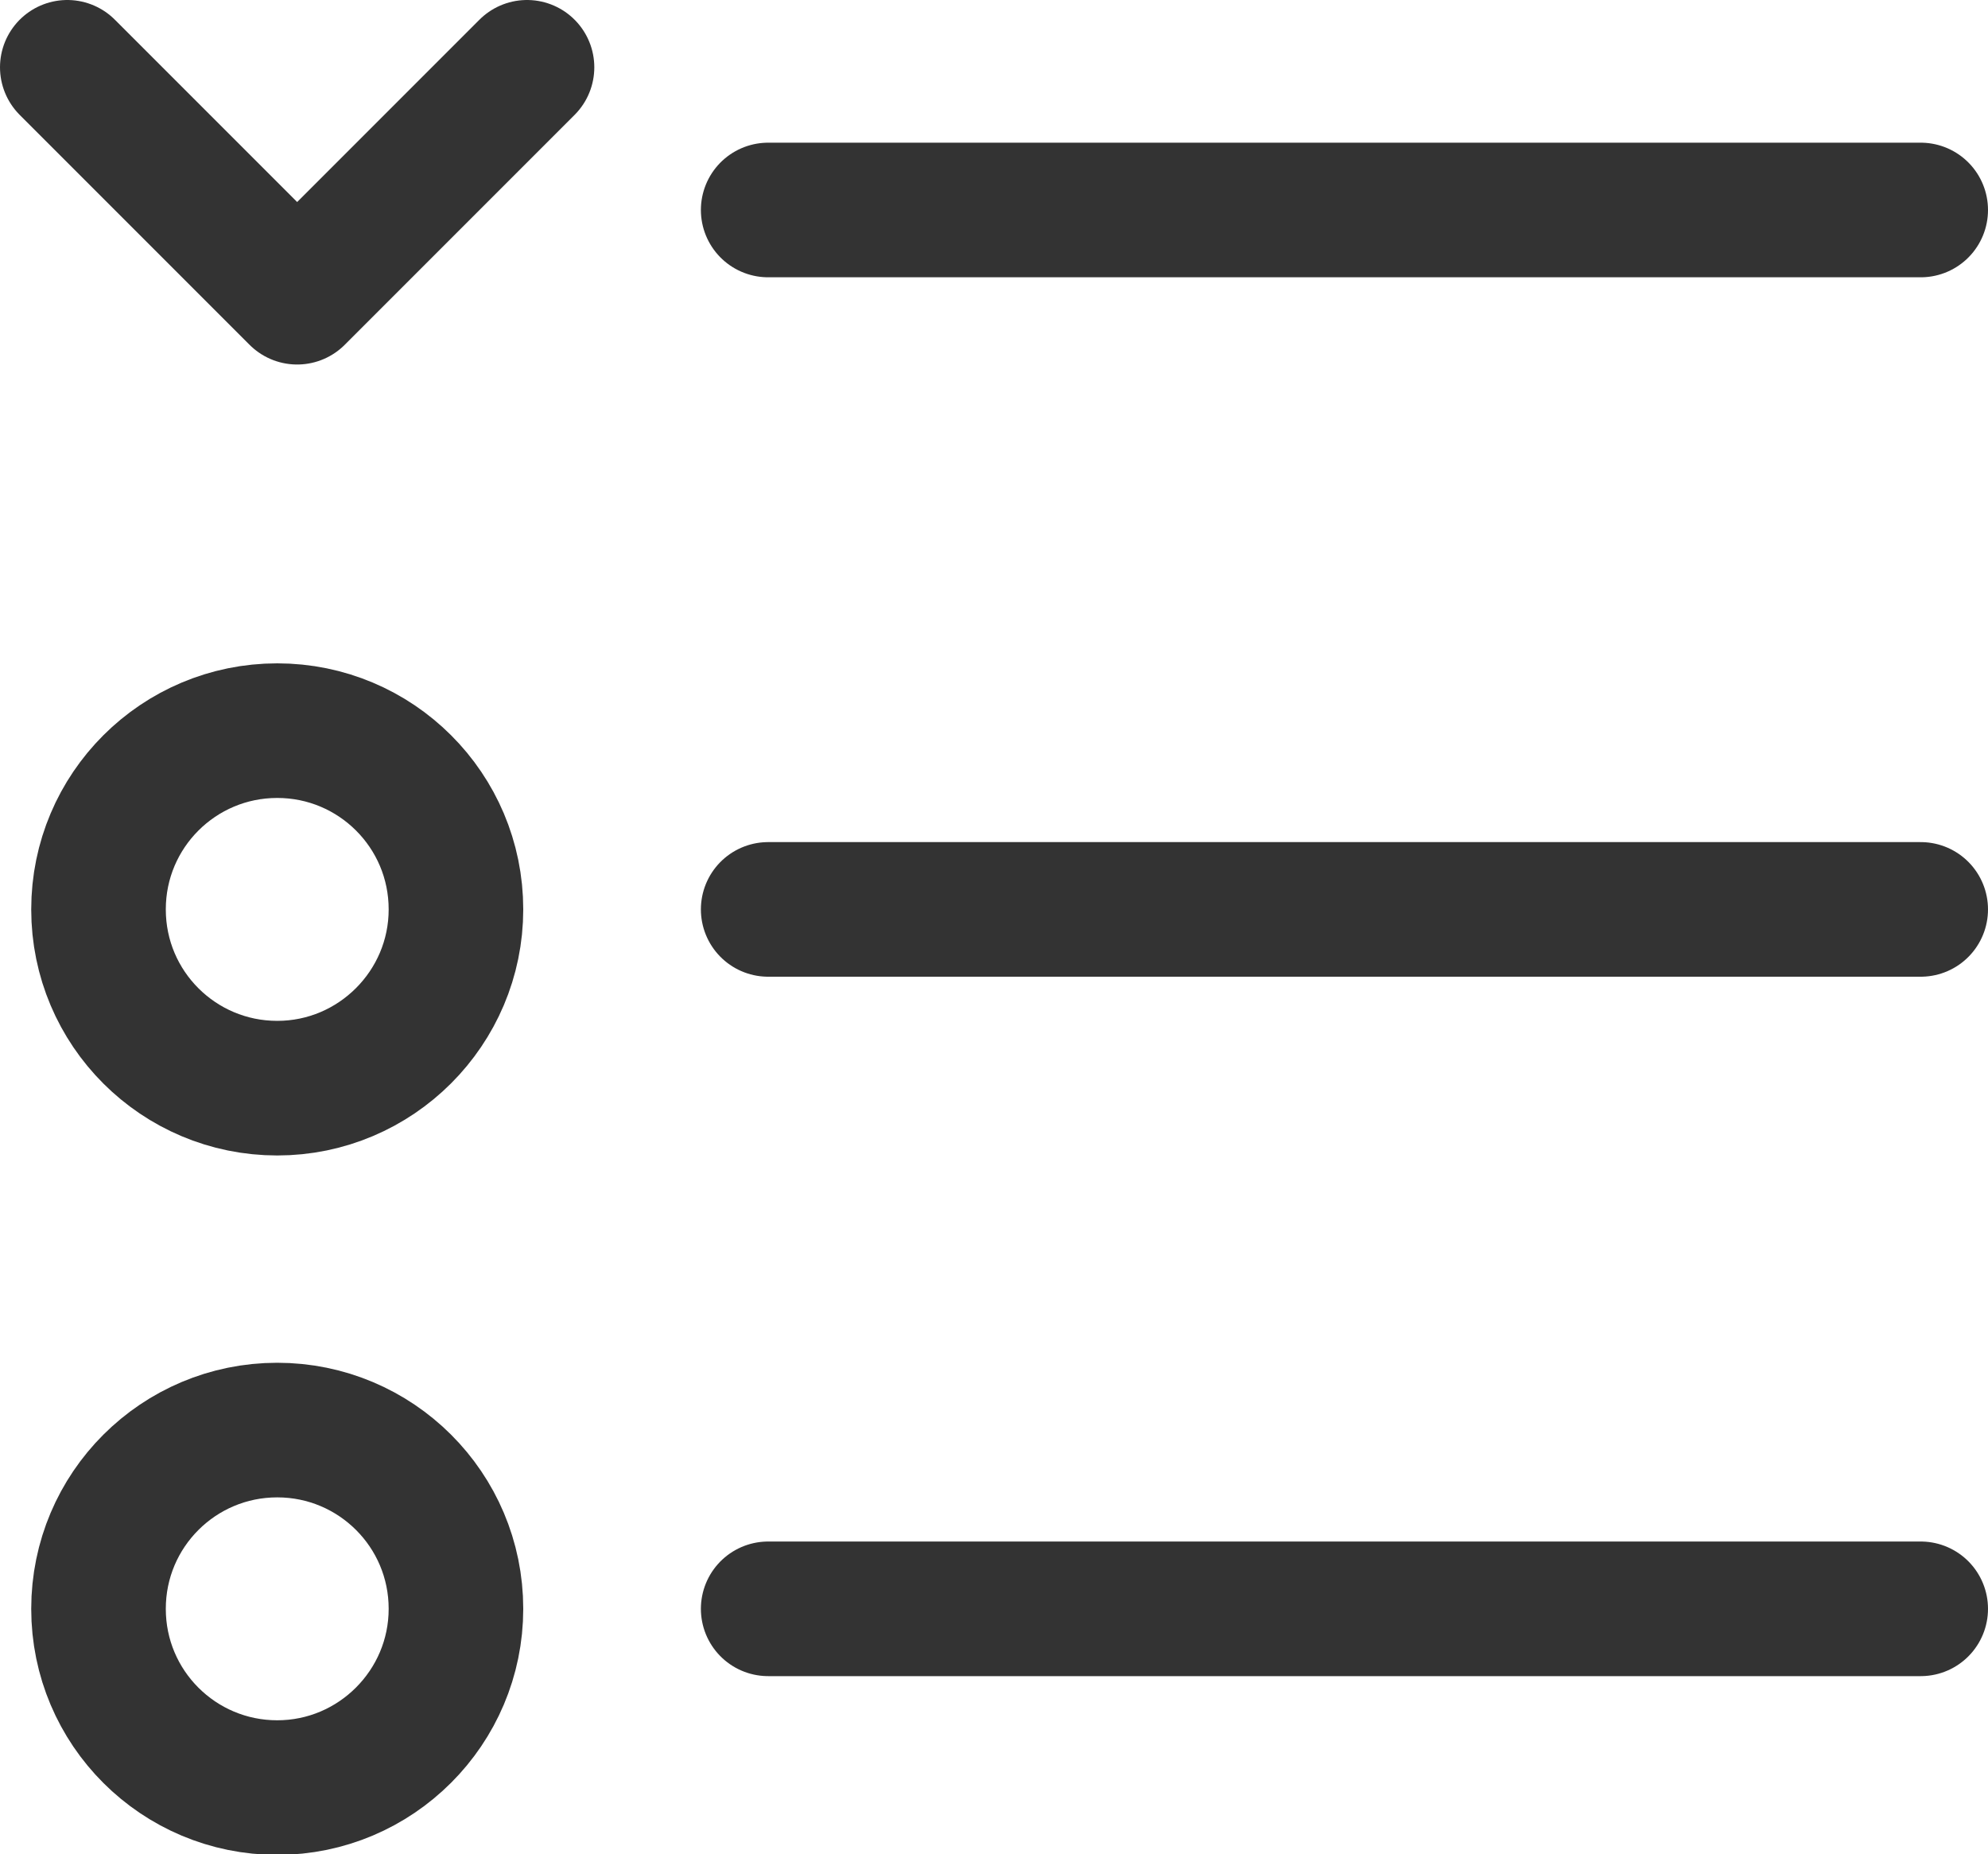 <?xml version="1.0" encoding="UTF-8"?><svg id="_레이어_2" xmlns="http://www.w3.org/2000/svg" viewBox="0 0 36.93 34.44"><defs><style>.cls-1{fill:none;stroke:#333;stroke-linecap:round;stroke-linejoin:round;stroke-width:2.5px;}</style></defs><g id="_레이어_1-2"><line class="cls-1" x1="14.27" y1="3.9" x2="35.68" y2="3.9"/><path class="cls-1" d="M8.47,16.89c0,1.83-1.49,3.32-3.32,3.32s-3.32-1.48-3.32-3.32,1.49-3.32,3.32-3.32,3.32,1.48,3.32,3.32Z"/><line class="cls-1" x1="14.27" y1="16.89" x2="35.68" y2="16.89"/><g><path class="cls-1" d="M8.47,29.88c0,1.83-1.49,3.32-3.32,3.32s-3.32-1.48-3.32-3.32,1.49-3.32,3.32-3.32,3.32,1.48,3.32,3.32Z"/><line class="cls-1" x1="14.27" y1="29.88" x2="35.68" y2="29.88"/></g><polyline class="cls-1" points="9.79 1.25 5.52 5.52 1.25 1.25"/></g></svg>